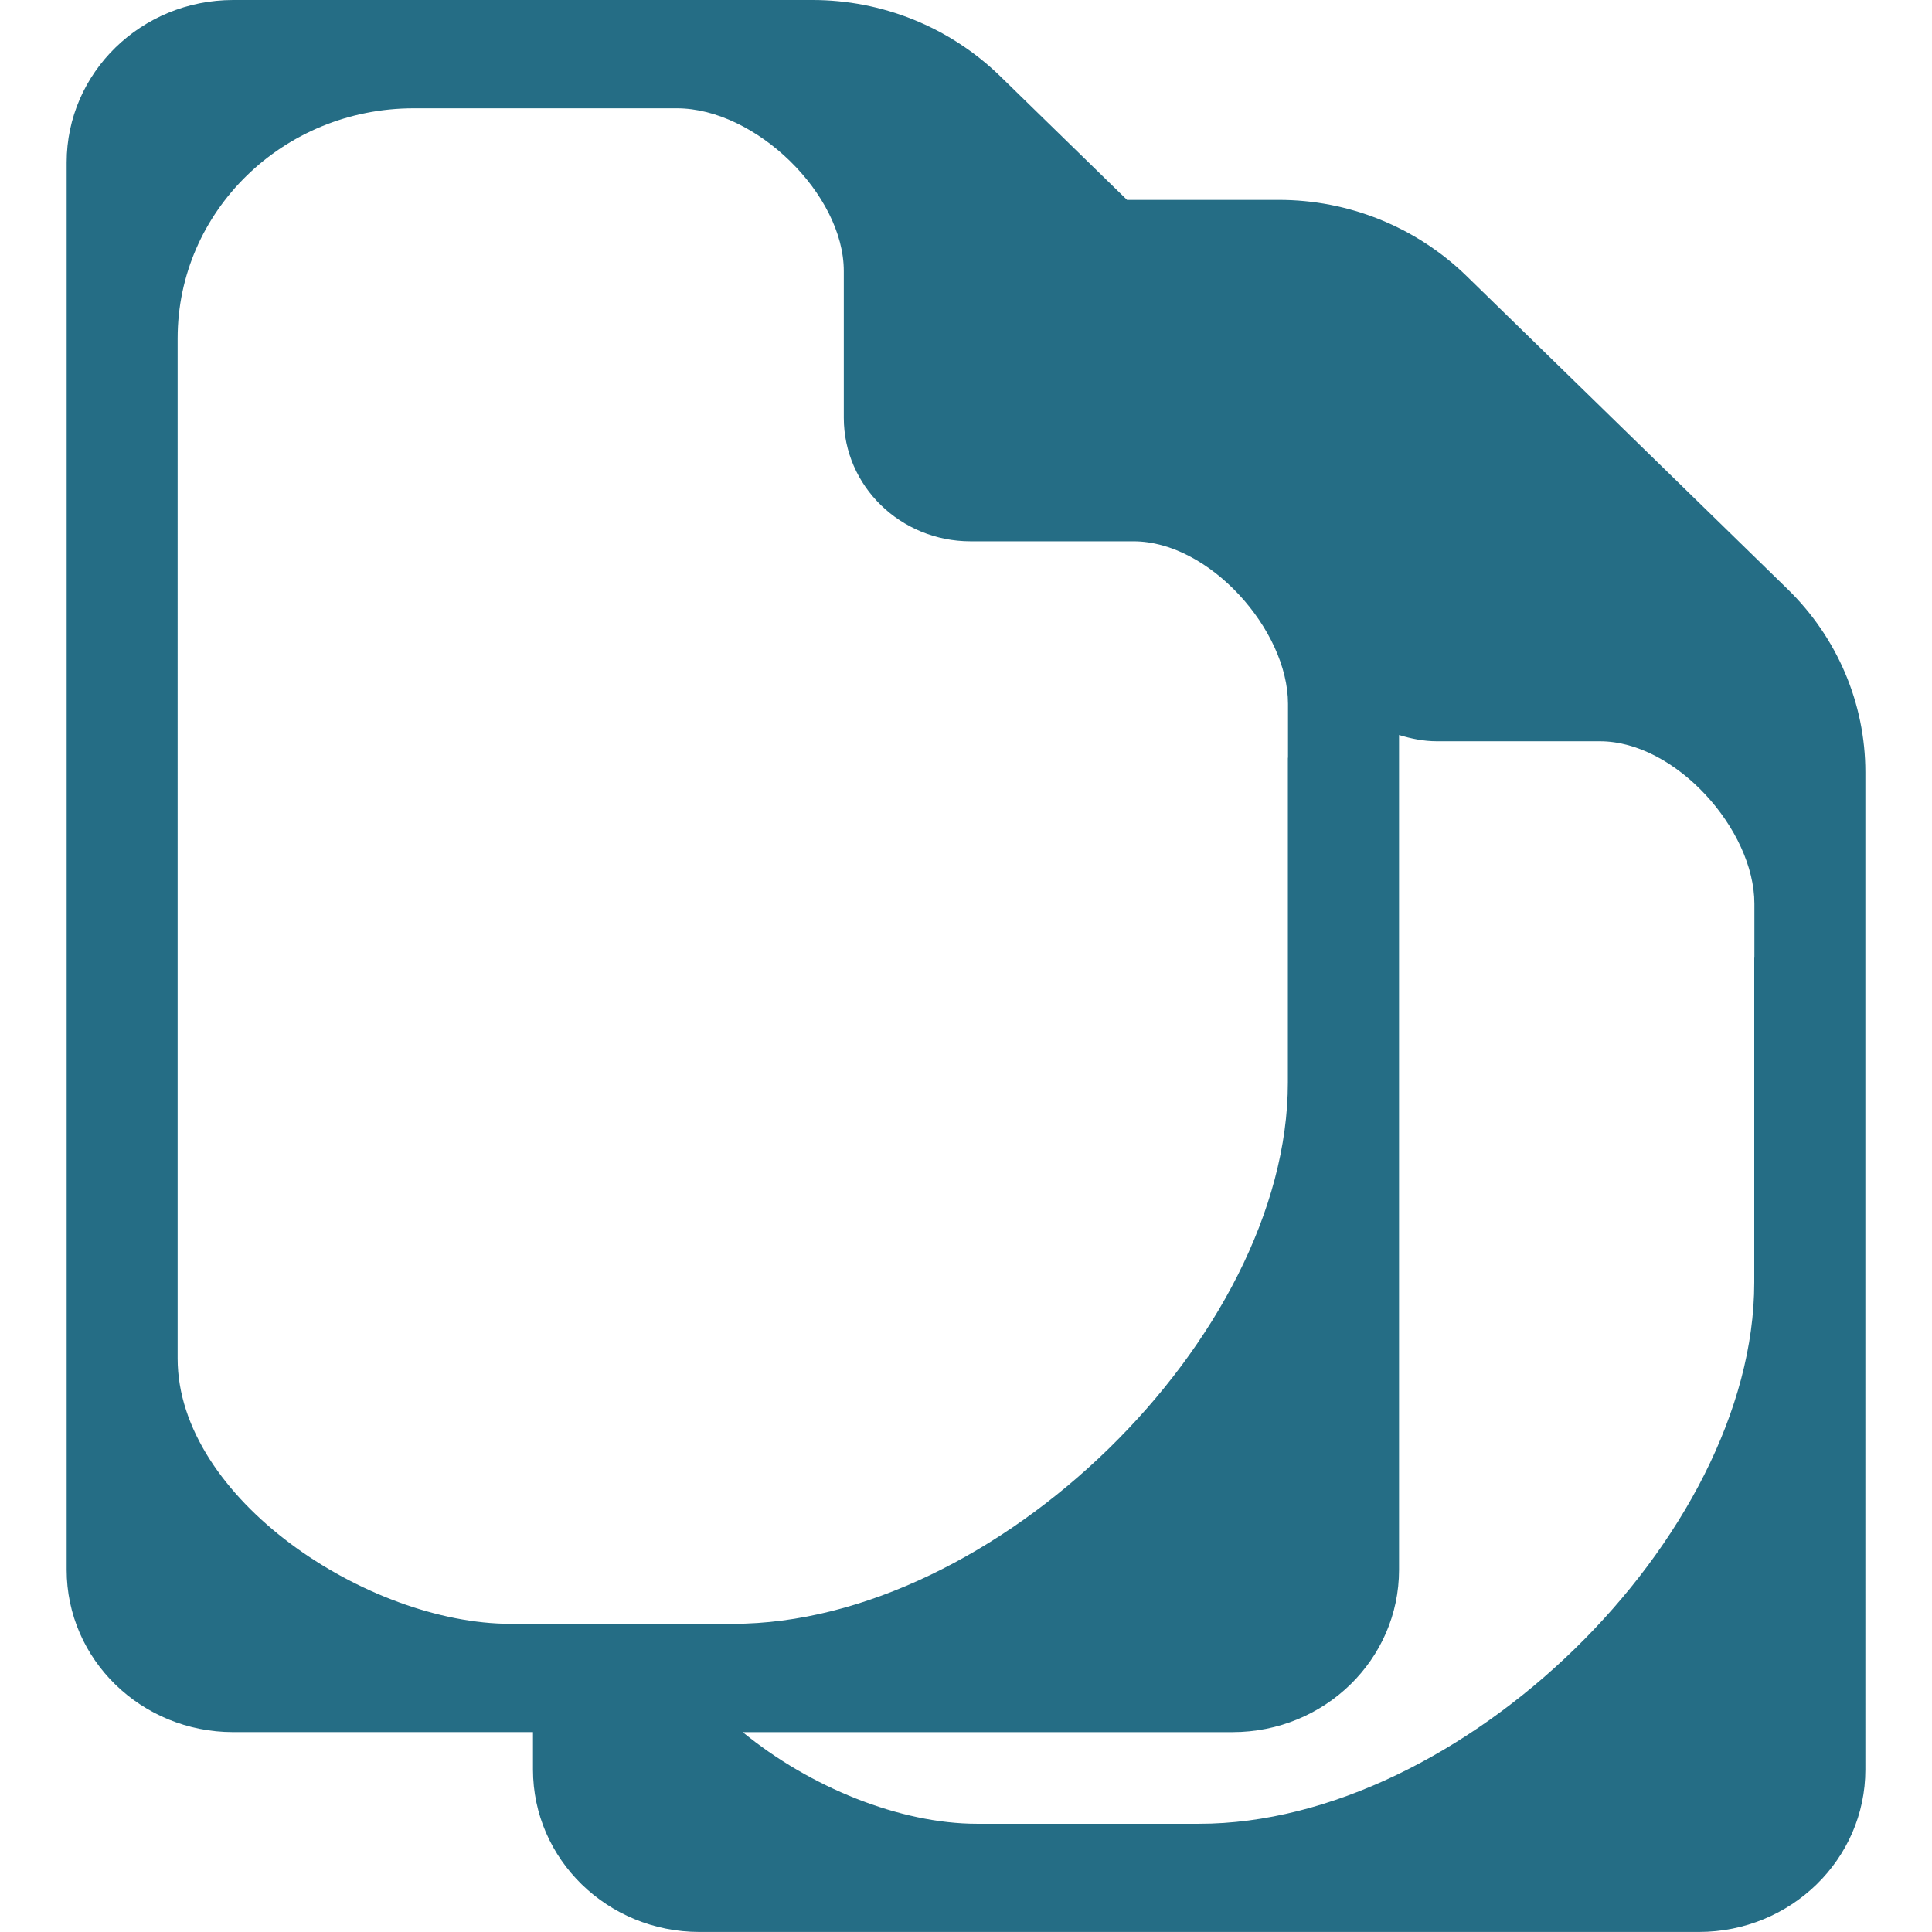 <?xml version="1.0" encoding="utf-8"?>
<!-- Generator: Adobe Illustrator 14.0.0, SVG Export Plug-In . SVG Version: 6.00 Build 43363)  -->
<!DOCTYPE svg PUBLIC "-//W3C//DTD SVG 1.1//EN" "http://www.w3.org/Graphics/SVG/1.1/DTD/svg11.dtd">
<svg version="1.1" id="Слой_1" xmlns="http://www.w3.org/2000/svg" xmlns:xlink="http://www.w3.org/1999/xlink" x="0px" y="0px"
	 width="100px" height="100px" viewBox="0 0 100 100" enable-background="new 0 0 100 100" xml:space="preserve">
<path fill="#256D85" d="M92.516,30.482L90.8,28.808L75.896,14.273c-2.607-2.529-6.096-3.934-9.727-3.927h-7.834l8.323,8.116
	L51.757,3.931C49.152,1.402,45.663-0.007,42.032,0H12.07C7.309,0,3.45,3.762,3.45,8.41v72.841c0,4.646,3.858,8.403,8.62,8.403
	h15.517v1.938c0,4.644,3.858,8.406,8.62,8.406h51.725c4.762,0,8.619-3.763,8.619-8.406V39.966C96.55,36.415,95.104,33,92.516,30.482
	z M26.436,84.049c-7.417,0-17.242-6.494-17.242-13.732V17.511c0-6.58,5.467-11.906,12.216-11.906h13.625
	c4.076,0,8.64,4.455,8.64,8.423v7.596c0,3.535,2.938,6.394,6.56,6.394h8.44c3.921,0,7.992,4.589,7.992,8.413v2.791H66.66v16.811
	c0,13.209-15.186,28.016-28.728,28.016H26.436z M90.807,49.571H90.8v16.808c0,13.205-15.187,28.02-28.731,28.02H50.572
	c-3.982,0-8.65-1.889-12.13-4.744h25.352c4.761,0,8.62-3.758,8.62-8.402V38.044c0.62,0.189,1.273,0.324,1.96,0.324h8.437
	c3.922,0,7.996,4.582,7.996,8.406V49.571z"/>
</svg>
